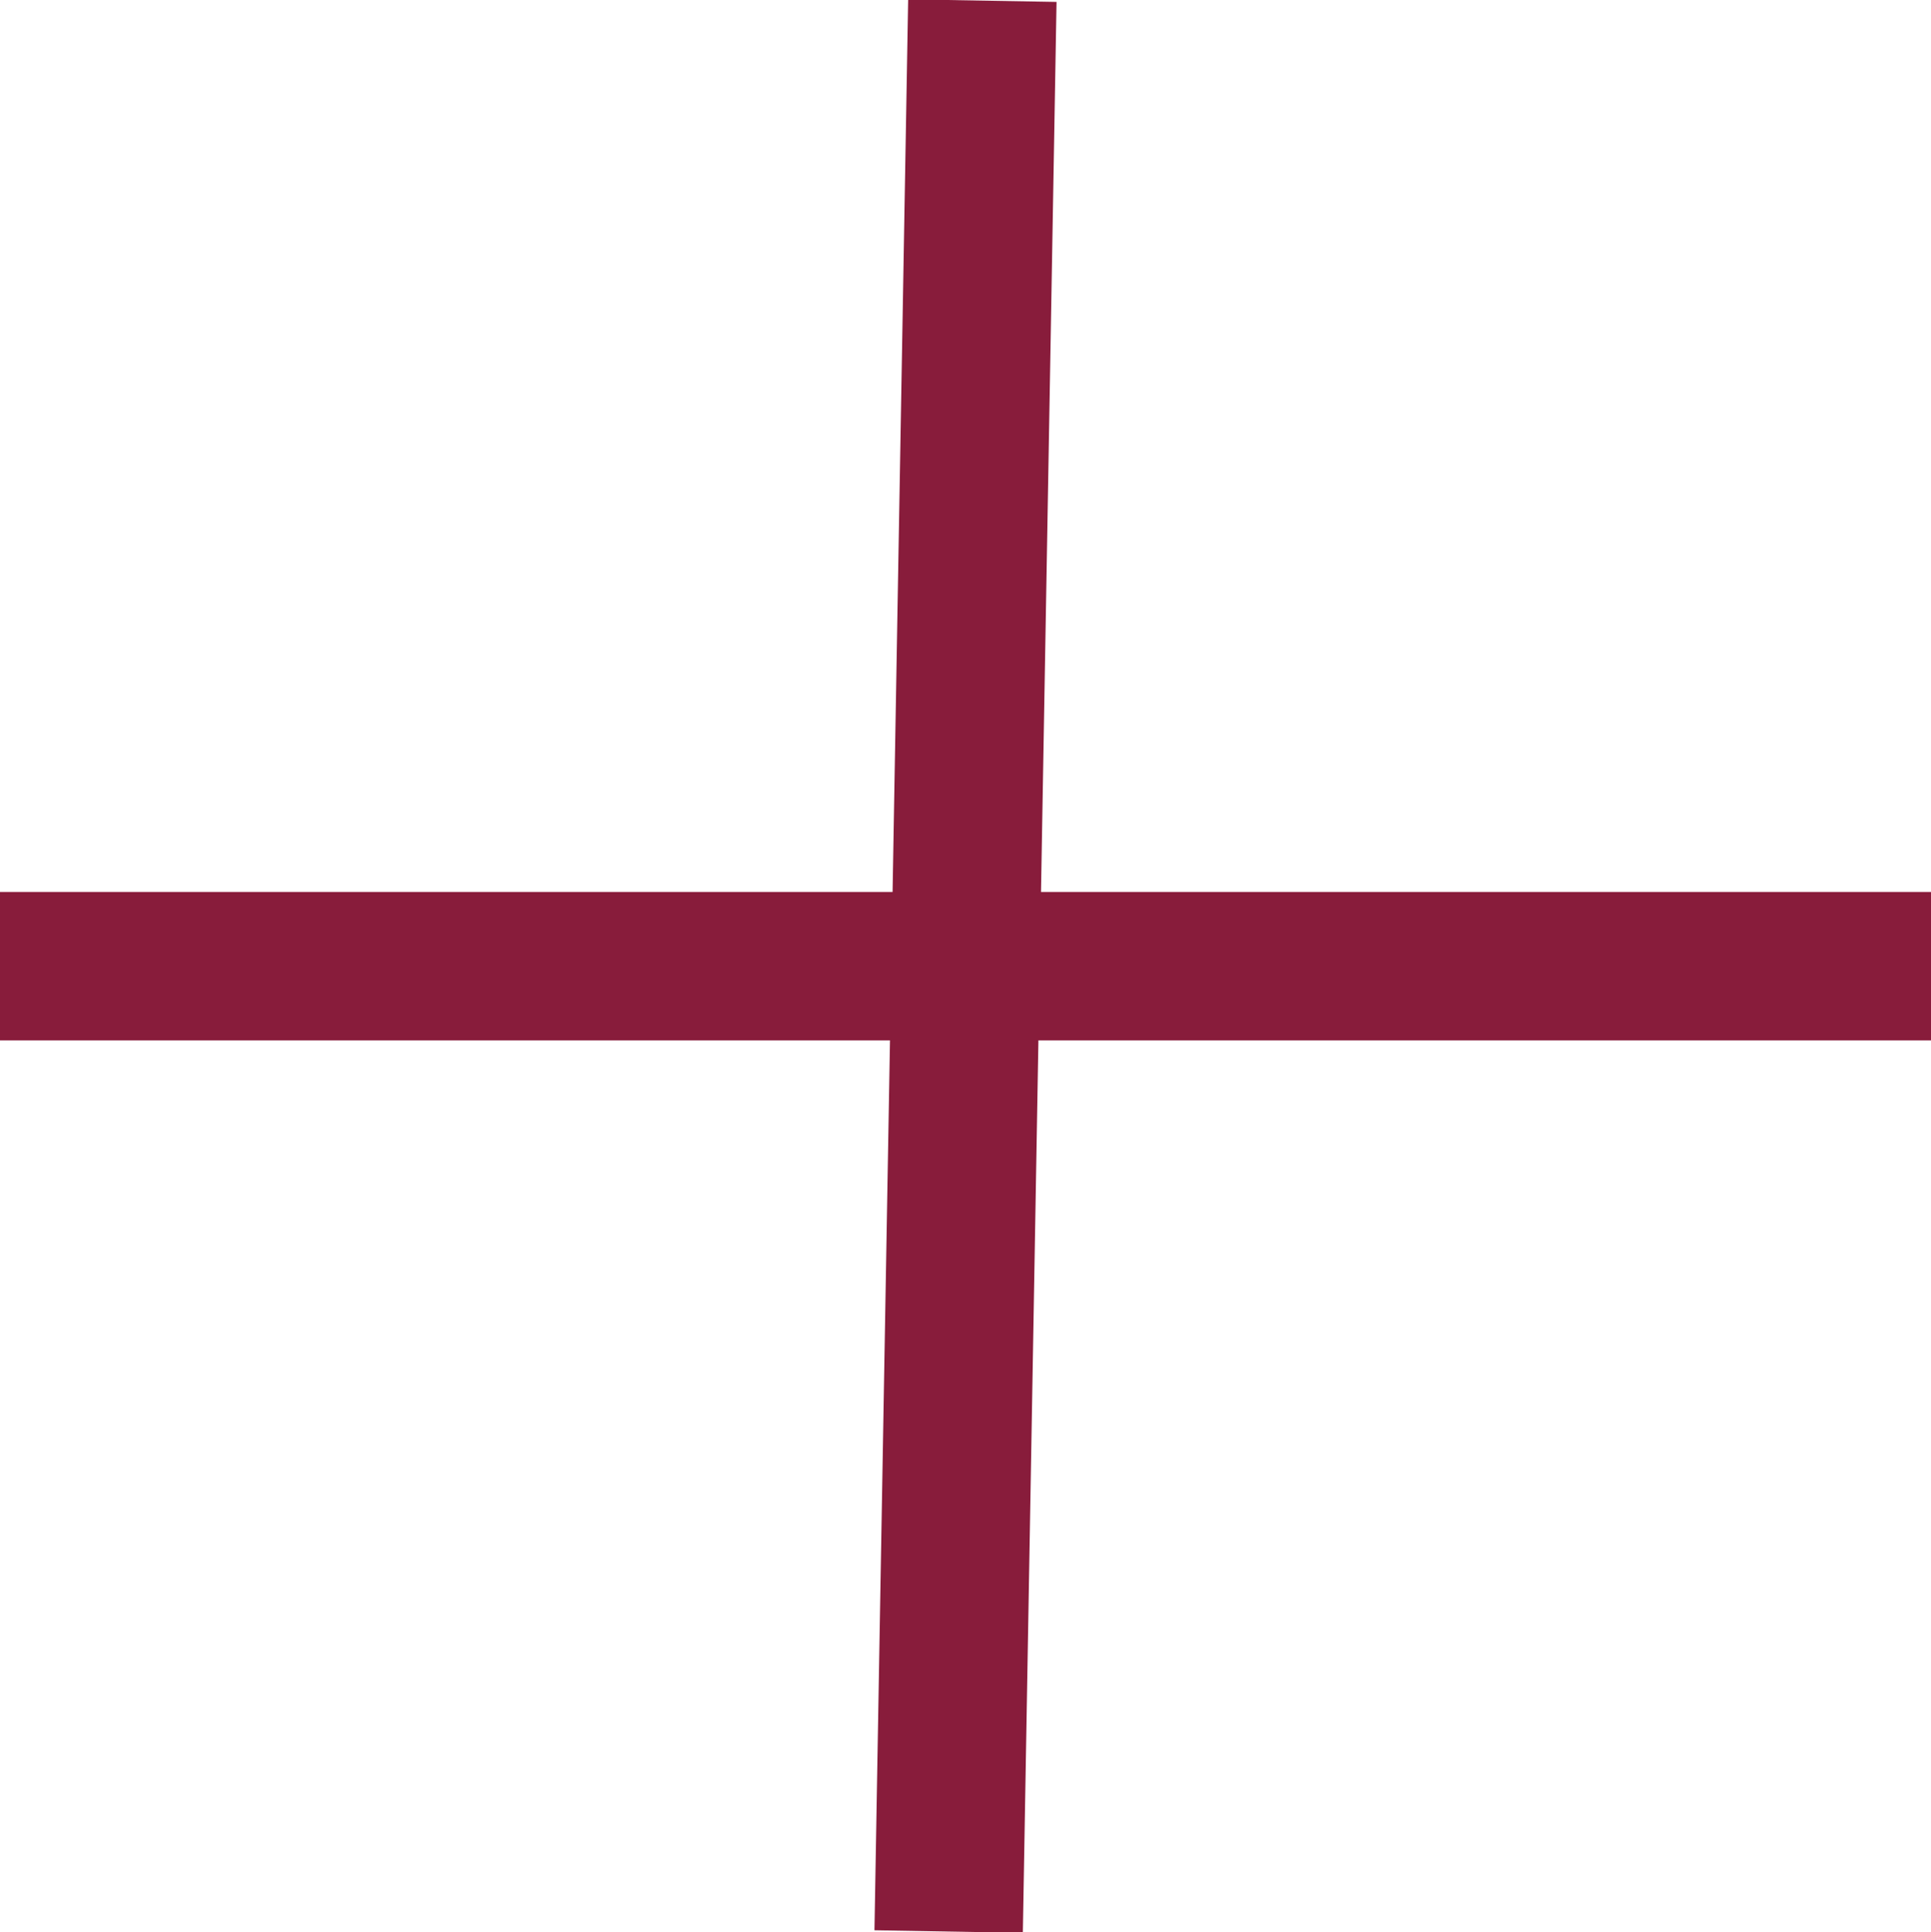 <svg xmlns="http://www.w3.org/2000/svg" width="26.025" height="26.038" viewBox="0 0 26.025 26.038">
  <path data-name="Path 112" d="M4972.635,617.464V591.439" transform="translate(617.464 -4959.615) rotate(90)" fill="none" stroke="#881c3b" stroke-width="2"/>
  <path data-name="Path 113" d="M4972.635,617.464V591.439" transform="translate(-4948.316 -678.125) rotate(1)" fill="none" stroke="#881c3b" stroke-width="2"/>
</svg>
